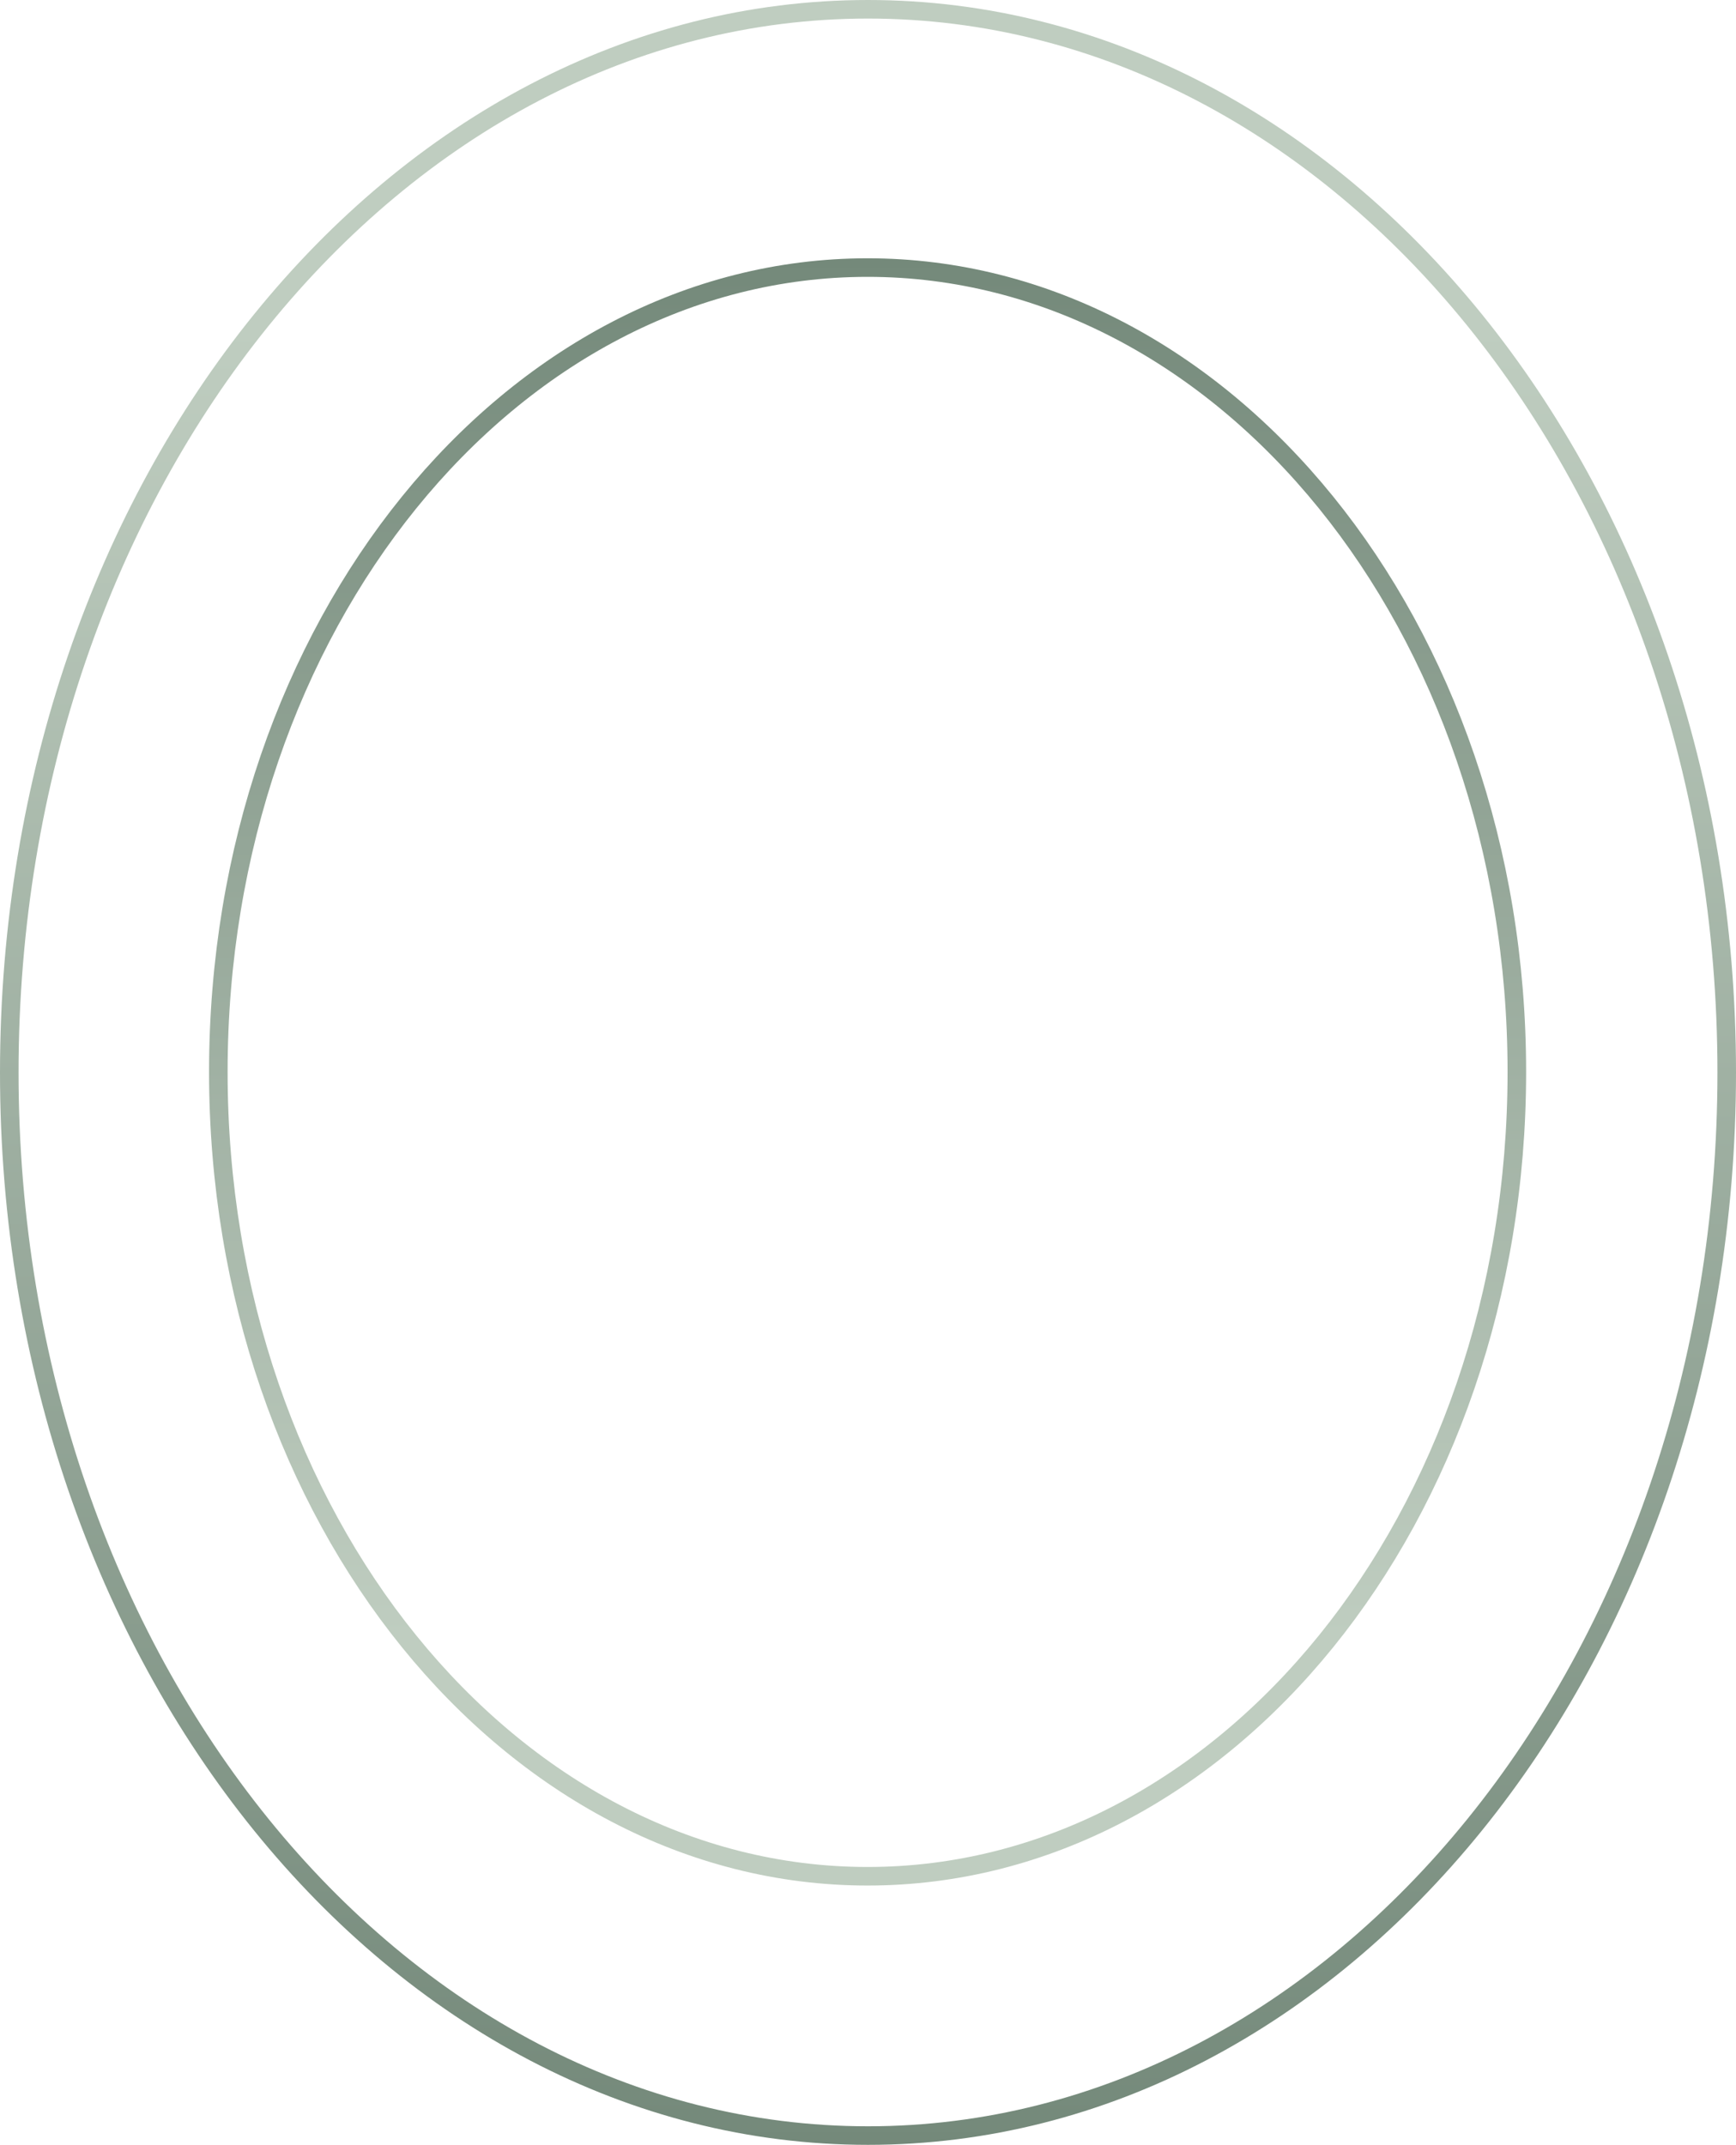 <?xml version="1.0" encoding="UTF-8"?> <svg xmlns="http://www.w3.org/2000/svg" width="655" height="809" viewBox="0 0 655 809" fill="none"> <path d="M572.31 404.308C572.31 572.589 461.98 707.692 327.344 707.692C192.707 707.692 82.378 572.589 82.378 404.308C82.378 236.027 192.707 100.924 327.344 100.924C461.98 100.924 572.31 236.027 572.31 404.308Z" stroke="url(#paint0_linear_33_6)" stroke-width="7"></path> <path d="M3.5 404.5C3.5 182.307 149.214 3.5 327.5 3.5C505.786 3.5 651.5 182.307 651.5 404.5C651.5 626.693 505.786 805.5 327.5 805.5C149.214 805.5 3.5 626.693 3.5 404.5Z" stroke="url(#paint1_linear_33_6)" stroke-width="7"></path> <defs> <linearGradient id="paint0_linear_33_6" x1="327.344" y1="97.424" x2="327.344" y2="617" gradientUnits="userSpaceOnUse"> <stop stop-color="#74897A"></stop> <stop offset="1" stop-color="#BFCDC0"></stop> </linearGradient> <linearGradient id="paint1_linear_33_6" x1="327.5" y1="809" x2="327.5" y2="124.152" gradientUnits="userSpaceOnUse"> <stop stop-color="#74897A"></stop> <stop offset="1" stop-color="#BFCDC0"></stop> </linearGradient> </defs> </svg> 